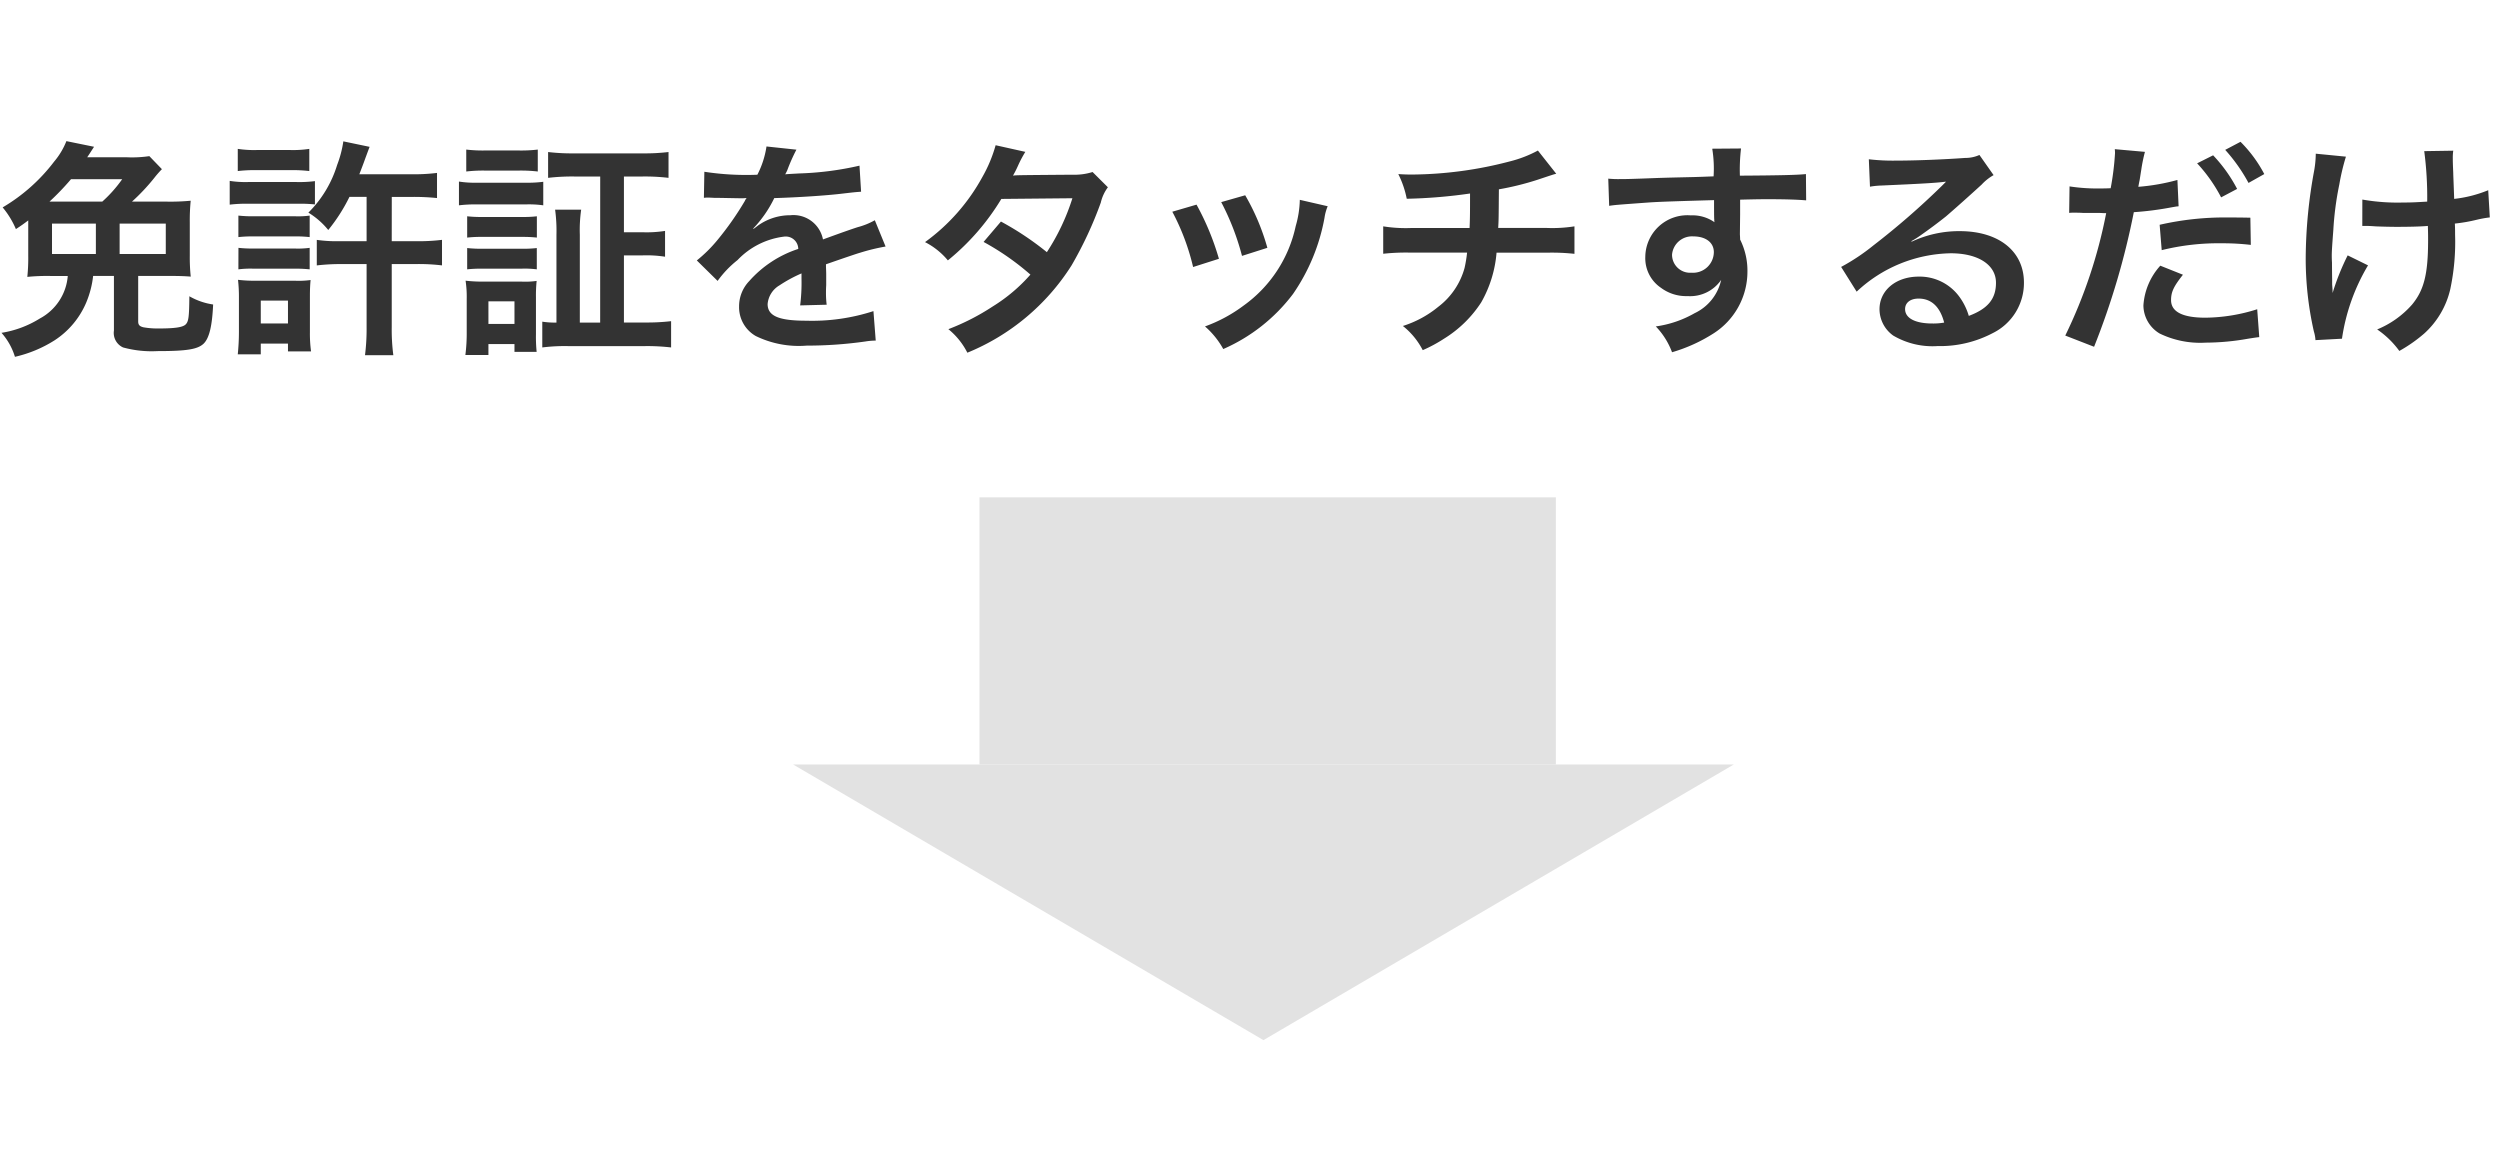 <svg xmlns="http://www.w3.org/2000/svg" width="186" height="87"><g data-name="グループ 12439"><g data-name="グループ 12438"><path data-name="パス 44703" d="M0 0h186v87H0z" fill="none"/></g><g data-name="グループ 12419"><path data-name="パス 44720" d="M9.819 15a14.964 14.964 0 001.649-1.751 7.831 7.831 0 01.578-.663l-.935-.969a8.8 8.8 0 01-1.666.085H6.487c.136-.2.136-.2.51-.782L4.94 10.5a5.471 5.471 0 01-.918 1.53 13.221 13.221 0 01-3.825 3.4 6.442 6.442 0 01.986 1.615c.442-.289.578-.391.918-.646V19a13.8 13.8 0 01-.068 1.6 15.2 15.2 0 011.7-.068h1.309a3.943 3.943 0 01-2.074 3.162 7.659 7.659 0 01-2.856 1.068 4.812 4.812 0 011 1.785 9.387 9.387 0 002.944-1.224A6.259 6.259 0 006.419 22.5a7.135 7.135 0 00.51-1.972h1.547v4.064a1.187 1.187 0 00.68 1.258 8.071 8.071 0 002.567.272c2.193 0 2.992-.136 3.434-.561.408-.408.629-1.292.7-2.907a4.975 4.975 0 01-1.768-.612c-.017 1.53-.051 1.887-.289 2.108-.221.2-.782.289-1.989.289a6.131 6.131 0 01-1.122-.085c-.306-.068-.408-.187-.408-.442v-3.383h2.261c.816 0 1.224.017 1.649.051A13.861 13.861 0 0114.12 19v-2.466a14.777 14.777 0 01.068-1.6 16.187 16.187 0 01-1.836.066zm-6.137 0a19.209 19.209 0 001.6-1.666H9.09A9.835 9.835 0 017.609 15zM8.9 16.636h3.434V18.9H8.9zM7.133 18.9H3.869v-2.264h3.264zm22.015-4.25h1.547a16.928 16.928 0 011.819.085v-1.87a13.61 13.61 0 01-1.836.1h-3.944c.357-.918.408-1.088.51-1.36.17-.459.17-.459.255-.68l-1.955-.408a8.133 8.133 0 01-.459 1.751 8.493 8.493 0 01-2.142 3.552 5.773 5.773 0 011.479 1.292A12.8 12.8 0 0026 14.647h1.275v3.3H25.15a10.409 10.409 0 01-1.581-.1v1.9a15.4 15.4 0 011.853-.1h1.853v4.69a15.6 15.6 0 01-.119 2.091h2.108a14.777 14.777 0 01-.119-2.091v-4.692h1.887a14.619 14.619 0 011.853.1v-1.9a13.887 13.887 0 01-1.853.1h-1.887zM17.69 12.726a11 11 0 011.411-.068h2.5a10.834 10.834 0 011.411.068v-1.649a8.113 8.113 0 01-1.411.085h-2.5a8.113 8.113 0 01-1.411-.085zm-.6 2.5a10.16 10.16 0 011.36-.068h3.689a10.914 10.914 0 011.292.051v-1.734a8.943 8.943 0 01-1.36.068H18.45a7.488 7.488 0 01-1.36-.085zm.646 2.414a9.558 9.558 0 011.122-.051h3.094a9.115 9.115 0 011.088.051v-1.6a6.423 6.423 0 01-1.088.051h-3.094a9.558 9.558 0 01-1.122-.051zm0 2.4a6.97 6.97 0 011.105-.051h3.077a9.761 9.761 0 011.122.051v-1.6a6.537 6.537 0 01-1.1.051h-3.077a9.558 9.558 0 01-1.122-.051zm1.666 6.324v-.8h2.023v.578h1.717a9.738 9.738 0 01-.085-1.394v-2.672c0-.527.017-.884.051-1.241a6.574 6.574 0 01-1.173.051H19a9.89 9.89 0 01-1.292-.068 11.371 11.371 0 01.068 1.36v2.533a16.155 16.155 0 01-.086 1.649zm0-4h2.023v1.7h-2.023zM44.652 24h-1.513v-6.531a10.769 10.769 0 01.1-1.87H41.3a11.738 11.738 0 01.1 1.87V24a6.19 6.19 0 01-1.054-.068v1.918a13.511 13.511 0 011.9-.1h5.763a15.4 15.4 0 011.921.1v-1.955a15.59 15.59 0 01-1.887.1H46.42V19h1.394a8.933 8.933 0 011.666.1v-1.92a8.826 8.826 0 01-1.666.1H46.42v-4.148h1.38a15.124 15.124 0 011.938.1v-1.921a15.047 15.047 0 01-1.955.1h-5.049a15.047 15.047 0 01-1.955-.1v1.921a15.6 15.6 0 011.955-.1h1.921zM34.69 12.76a10.669 10.669 0 011.411-.068h2.482a10.953 10.953 0 011.428.068v-1.632a10.625 10.625 0 01-1.428.068H36.1a10.506 10.506 0 01-1.411-.068zm-.544 2.516a10.161 10.161 0 011.36-.068h3.621a7.684 7.684 0 011.292.068v-1.751a9.087 9.087 0 01-1.36.068h-3.553a7.488 7.488 0 01-1.36-.085zm.612 2.4a9.558 9.558 0 011.122-.051h2.975a9.729 9.729 0 011.088.051v-1.584a8.362 8.362 0 01-1.088.051H35.88a9.361 9.361 0 01-1.122-.051zm0 2.363a9.435 9.435 0 011.1-.051h2.958a7.089 7.089 0 011.122.051v-1.584a8.362 8.362 0 01-1.088.051h-2.97a9.36 9.36 0 01-1.122-.051zm1.581 6.375V25.6h1.938v.578h1.649a11.408 11.408 0 01-.051-1.326v-2.72a10.751 10.751 0 01.051-1.232 6.035 6.035 0 01-1.139.051h-2.839a10.512 10.512 0 01-1.309-.068 7.989 7.989 0 01.085 1.343v2.519a12.707 12.707 0 01-.1 1.666zm0-3.995h1.938V24.1h-1.938zm16.031-7.7a1.878 1.878 0 01.272-.017c.153 0 .153 0 .476.017.374 0 1.87.034 2.142.034 0 0 .221-.017.289-.017a.832.832 0 00-.136.221 22.517 22.517 0 01-2.04 2.907 10.414 10.414 0 01-1.53 1.513L53.39 20.9a7.644 7.644 0 011.479-1.547 5.747 5.747 0 013.485-1.751.933.933 0 011.037.918 8.316 8.316 0 00-3.655 2.4 2.709 2.709 0 00-.748 1.887A2.465 2.465 0 0056.229 25a7.3 7.3 0 003.791.714 30.834 30.834 0 004.352-.306 5.009 5.009 0 01.782-.068l-.17-2.193a14.77 14.77 0 01-5 .714c-2.057 0-2.873-.357-2.873-1.241A1.79 1.79 0 0158 21.226a10.332 10.332 0 011.632-.884v.408a13.458 13.458 0 01-.1 1.972l1.972-.051a6.98 6.98 0 01-.051-.9c0-.119 0-.272.017-.561v-.68c0-.238 0-.238-.017-.68v-.187Q63.641 18.9 64 18.8a15.006 15.006 0 011.887-.459l-.8-1.955a5.311 5.311 0 01-1.258.51q-.637.2-2.6.918a2.237 2.237 0 00-2.431-1.8 4.11 4.11 0 00-2.4.765c-.221.17-.221.17-.34.255L56.041 17a8.8 8.8 0 001.564-2.261c1.717-.051 3.876-.187 5.117-.34.867-.1.867-.1 1.343-.136l-.119-1.938a22.966 22.966 0 01-4.454.578c-.935.051-.935.051-1.071.068.034-.068.068-.119.153-.306a12.988 12.988 0 01.68-1.53l-2.227-.238A6.733 6.733 0 0156.348 13a20.543 20.543 0 01-3.944-.221zm28.917-1.921a4.463 4.463 0 01-1.5.2c-4.148.034-4.148.034-4.42.068a8.471 8.471 0 00.408-.816 8.957 8.957 0 01.51-.952l-2.21-.493a10.364 10.364 0 01-.986 2.363 14.615 14.615 0 01-4.267 4.845 5.4 5.4 0 011.7 1.36A17.588 17.588 0 0074.5 14.8l5.287-.051a16.242 16.242 0 01-1.9 4.012 22.128 22.128 0 00-3.417-2.278L73.178 18a19.245 19.245 0 013.485 2.431 12.341 12.341 0 01-2.788 2.359 17.133 17.133 0 01-3.315 1.7 5.4 5.4 0 011.411 1.751 16.6 16.6 0 007.752-6.494 28.513 28.513 0 002.177-4.675 3.045 3.045 0 01.527-1.139zm5.933 2.954a17.008 17.008 0 011.547 4.114l1.921-.612a19.61 19.61 0 00-1.666-4.029zm3.638-.714a18.694 18.694 0 011.547 4l1.887-.6a16.7 16.7 0 00-1.649-3.91zm5.848-.17a7.541 7.541 0 01-.306 1.955 9.775 9.775 0 01-3.859 5.9 11.027 11.027 0 01-2.89 1.563 6.175 6.175 0 011.36 1.683 13.049 13.049 0 005.189-4.097 14.512 14.512 0 002.342-5.661 3.578 3.578 0 01.238-.867zM114.42 11.2a8.94 8.94 0 01-2.057.8 29.346 29.346 0 01-7.276.986c-.255 0-.527 0-1.054-.034a7.134 7.134 0 01.629 1.836 38.041 38.041 0 004.709-.391c0 1.19 0 1.853-.034 2.567h-4.352a10.539 10.539 0 01-2.074-.124v2.04a15.533 15.533 0 012.04-.085h4.2a9.78 9.78 0 01-.187 1.139 5.425 5.425 0 01-1.955 2.89 7.84 7.84 0 01-2.636 1.428 5.507 5.507 0 011.479 1.8 10.6 10.6 0 001.581-.852 8.791 8.791 0 002.767-2.7 8.912 8.912 0 001.143-3.7h3.757a15.533 15.533 0 012.04.085V16.84a10.539 10.539 0 01-2.074.119h-3.6c.034-.578.034-.578.051-2.873a21.025 21.025 0 002.839-.7c1.224-.408 1.224-.408 1.428-.459zm15.045 4.76v-1.105c1.343-.034 1.649-.034 2.057-.034 1.411 0 2.227.034 2.856.085l-.017-1.955c-.629.068-1.955.1-4.913.119a13.365 13.365 0 01.085-2.023l-2.142.017a9.224 9.224 0 01.1 2.057c-.884.034-.884.034-1.445.051-1.394.034-1.564.034-2.669.068-2.193.085-2.465.085-2.89.085a7.4 7.4 0 01-.833-.034l.068 2.023c.459-.068.459-.068 3.026-.255.748-.051 2.346-.1 4.777-.17 0 .459 0 1.411.017 1.445a.7.7 0 00.017.2 2.841 2.841 0 00-1.768-.51 3.129 3.129 0 00-3.381 3.094 2.656 2.656 0 001.173 2.3 3.133 3.133 0 001.972.612 2.8 2.8 0 002.5-1.207 3.578 3.578 0 01-1.973 2.477 8.023 8.023 0 01-2.89.986 5.579 5.579 0 011.208 1.921 11.884 11.884 0 003.076-1.394 5.454 5.454 0 002.533-4.59 5.173 5.173 0 00-.544-2.4c0-.2-.017-.34-.017-.408zm-1.955 2.8a1.549 1.549 0 01-1.666 1.53 1.342 1.342 0 01-1.444-1.342 1.489 1.489 0 011.581-1.36c.934 0 1.529.459 1.529 1.173zm14.69-.815a6.672 6.672 0 00.7-.442 38.121 38.121 0 001.87-1.394c.578-.493 1.819-1.6 2.669-2.38a3.644 3.644 0 01.884-.7l-1.054-1.5a2.5 2.5 0 01-1.054.221c-1.649.119-3.723.2-5.168.2a15.375 15.375 0 01-2.006-.1l.085 2.04a5.735 5.735 0 01.816-.085c3.077-.136 4.165-.2 4.811-.289l.017.017-.306.306a56.763 56.763 0 01-5.083 4.42 15.289 15.289 0 01-2.4 1.6l1.154 1.841a10.475 10.475 0 017-2.856c2.057 0 3.366.867 3.366 2.193 0 1.207-.612 1.938-2.023 2.465a4.572 4.572 0 00-.782-1.53 3.659 3.659 0 00-2.937-1.392c-1.7 0-2.924 1.02-2.924 2.431a2.426 2.426 0 001.02 1.955 5.751 5.751 0 003.3.782 8.411 8.411 0 004.114-.969 4.154 4.154 0 002.312-3.757c0-2.329-1.87-3.825-4.777-3.825a8.3 8.3 0 00-3.57.782zM144.646 24a4.6 4.6 0 01-.884.068c-1.258 0-2.023-.391-2.023-1.071 0-.476.391-.782 1-.782.955-.003 1.601.609 1.907 1.785zm9.3-8.16a2.538 2.538 0 01.323-.017c.136 0 .442 0 .68.017h1.207l.374.017h.17a36.659 36.659 0 01-3.044 9.109l2.144.834a56.539 56.539 0 002.956-10.014 23.106 23.106 0 002.788-.357l.391-.068a.747.747 0 00.153-.017L162 13.389a15.5 15.5 0 01-2.907.51c.051-.306.085-.442.1-.527.051-.306.085-.544.119-.748a11.52 11.52 0 01.272-1.326l-2.244-.2a2.307 2.307 0 01.017.306 20.634 20.634 0 01-.323 2.6c-.391.017-.578.017-.782.017a13.526 13.526 0 01-2.278-.153zm9.52-3.689a11.474 11.474 0 011.785 2.533l1.19-.629a11.017 11.017 0 00-1.785-2.5zm3.961 4.046c-.782-.017-1.173-.017-1.683-.017a21.727 21.727 0 00-5.066.544l.153 1.887a17.577 17.577 0 014.488-.51 17.7 17.7 0 012.142.119zm-6.7 3.57a4.869 4.869 0 00-1.257 2.955 2.456 2.456 0 001.207 2.091 6.9 6.9 0 003.417.68 18.218 18.218 0 003.162-.293c.442-.068.527-.085.833-.119l-.153-2.074a13.01 13.01 0 01-3.859.629c-1.7 0-2.55-.442-2.55-1.309 0-.612.2-1.02.884-1.887zm7.735-6.817a9.831 9.831 0 00-1.768-2.4l-1.139.6a12.525 12.525 0 011.735 2.46zm7.293 3.859h.255c.2 0 .272 0 .765.034.442.017 1.071.034 1.547.034.85 0 1.734-.017 2.312-.068.017.561.017.714.017 1.071 0 2.516-.306 3.706-1.19 4.777a7 7 0 01-2.6 1.853 6.7 6.7 0 011.649 1.6 11.057 11.057 0 001.853-1.297 6.371 6.371 0 001.938-3.3 16.867 16.867 0 00.357-4.063c0-.306 0-.459-.017-.816a12.009 12.009 0 001.649-.289 8.282 8.282 0 01.952-.17l-.119-2.023a9.353 9.353 0 01-2.533.646c-.034-1.088-.068-1.734-.068-1.921-.034-.765-.034-.918-.034-1.088a3.706 3.706 0 01.034-.578l-2.159.034a26.25 26.25 0 01.221 3.755c-.884.051-1.156.068-1.8.068a15.146 15.146 0 01-3.026-.221zM174.668 19a17.541 17.541 0 00-1.122 2.8c0-.272-.017-.374-.034-.646v-.306c-.012-.829-.012-1.118-.012-1.305-.017-.272-.017-.476-.017-.527 0-.323.034-.816.119-1.938a22.9 22.9 0 01.442-3.349 16.423 16.423 0 01.493-2.074l-2.244-.221a7.481 7.481 0 01-.119 1.258 36.538 36.538 0 00-.629 6.443 24.462 24.462 0 00.607 5.525 2.771 2.771 0 01.119.646l1.972-.106a14.789 14.789 0 011.938-5.457z" fill="#333"/><g data-name="グループ 12418" fill="#e2e2e2"><path data-name="多角形 24" d="M94 77.386L59 56.874h70z"/><path data-name="長方形 23991" d="M72.874 37h42.883v19.874H72.874z"/></g></g></g></svg>